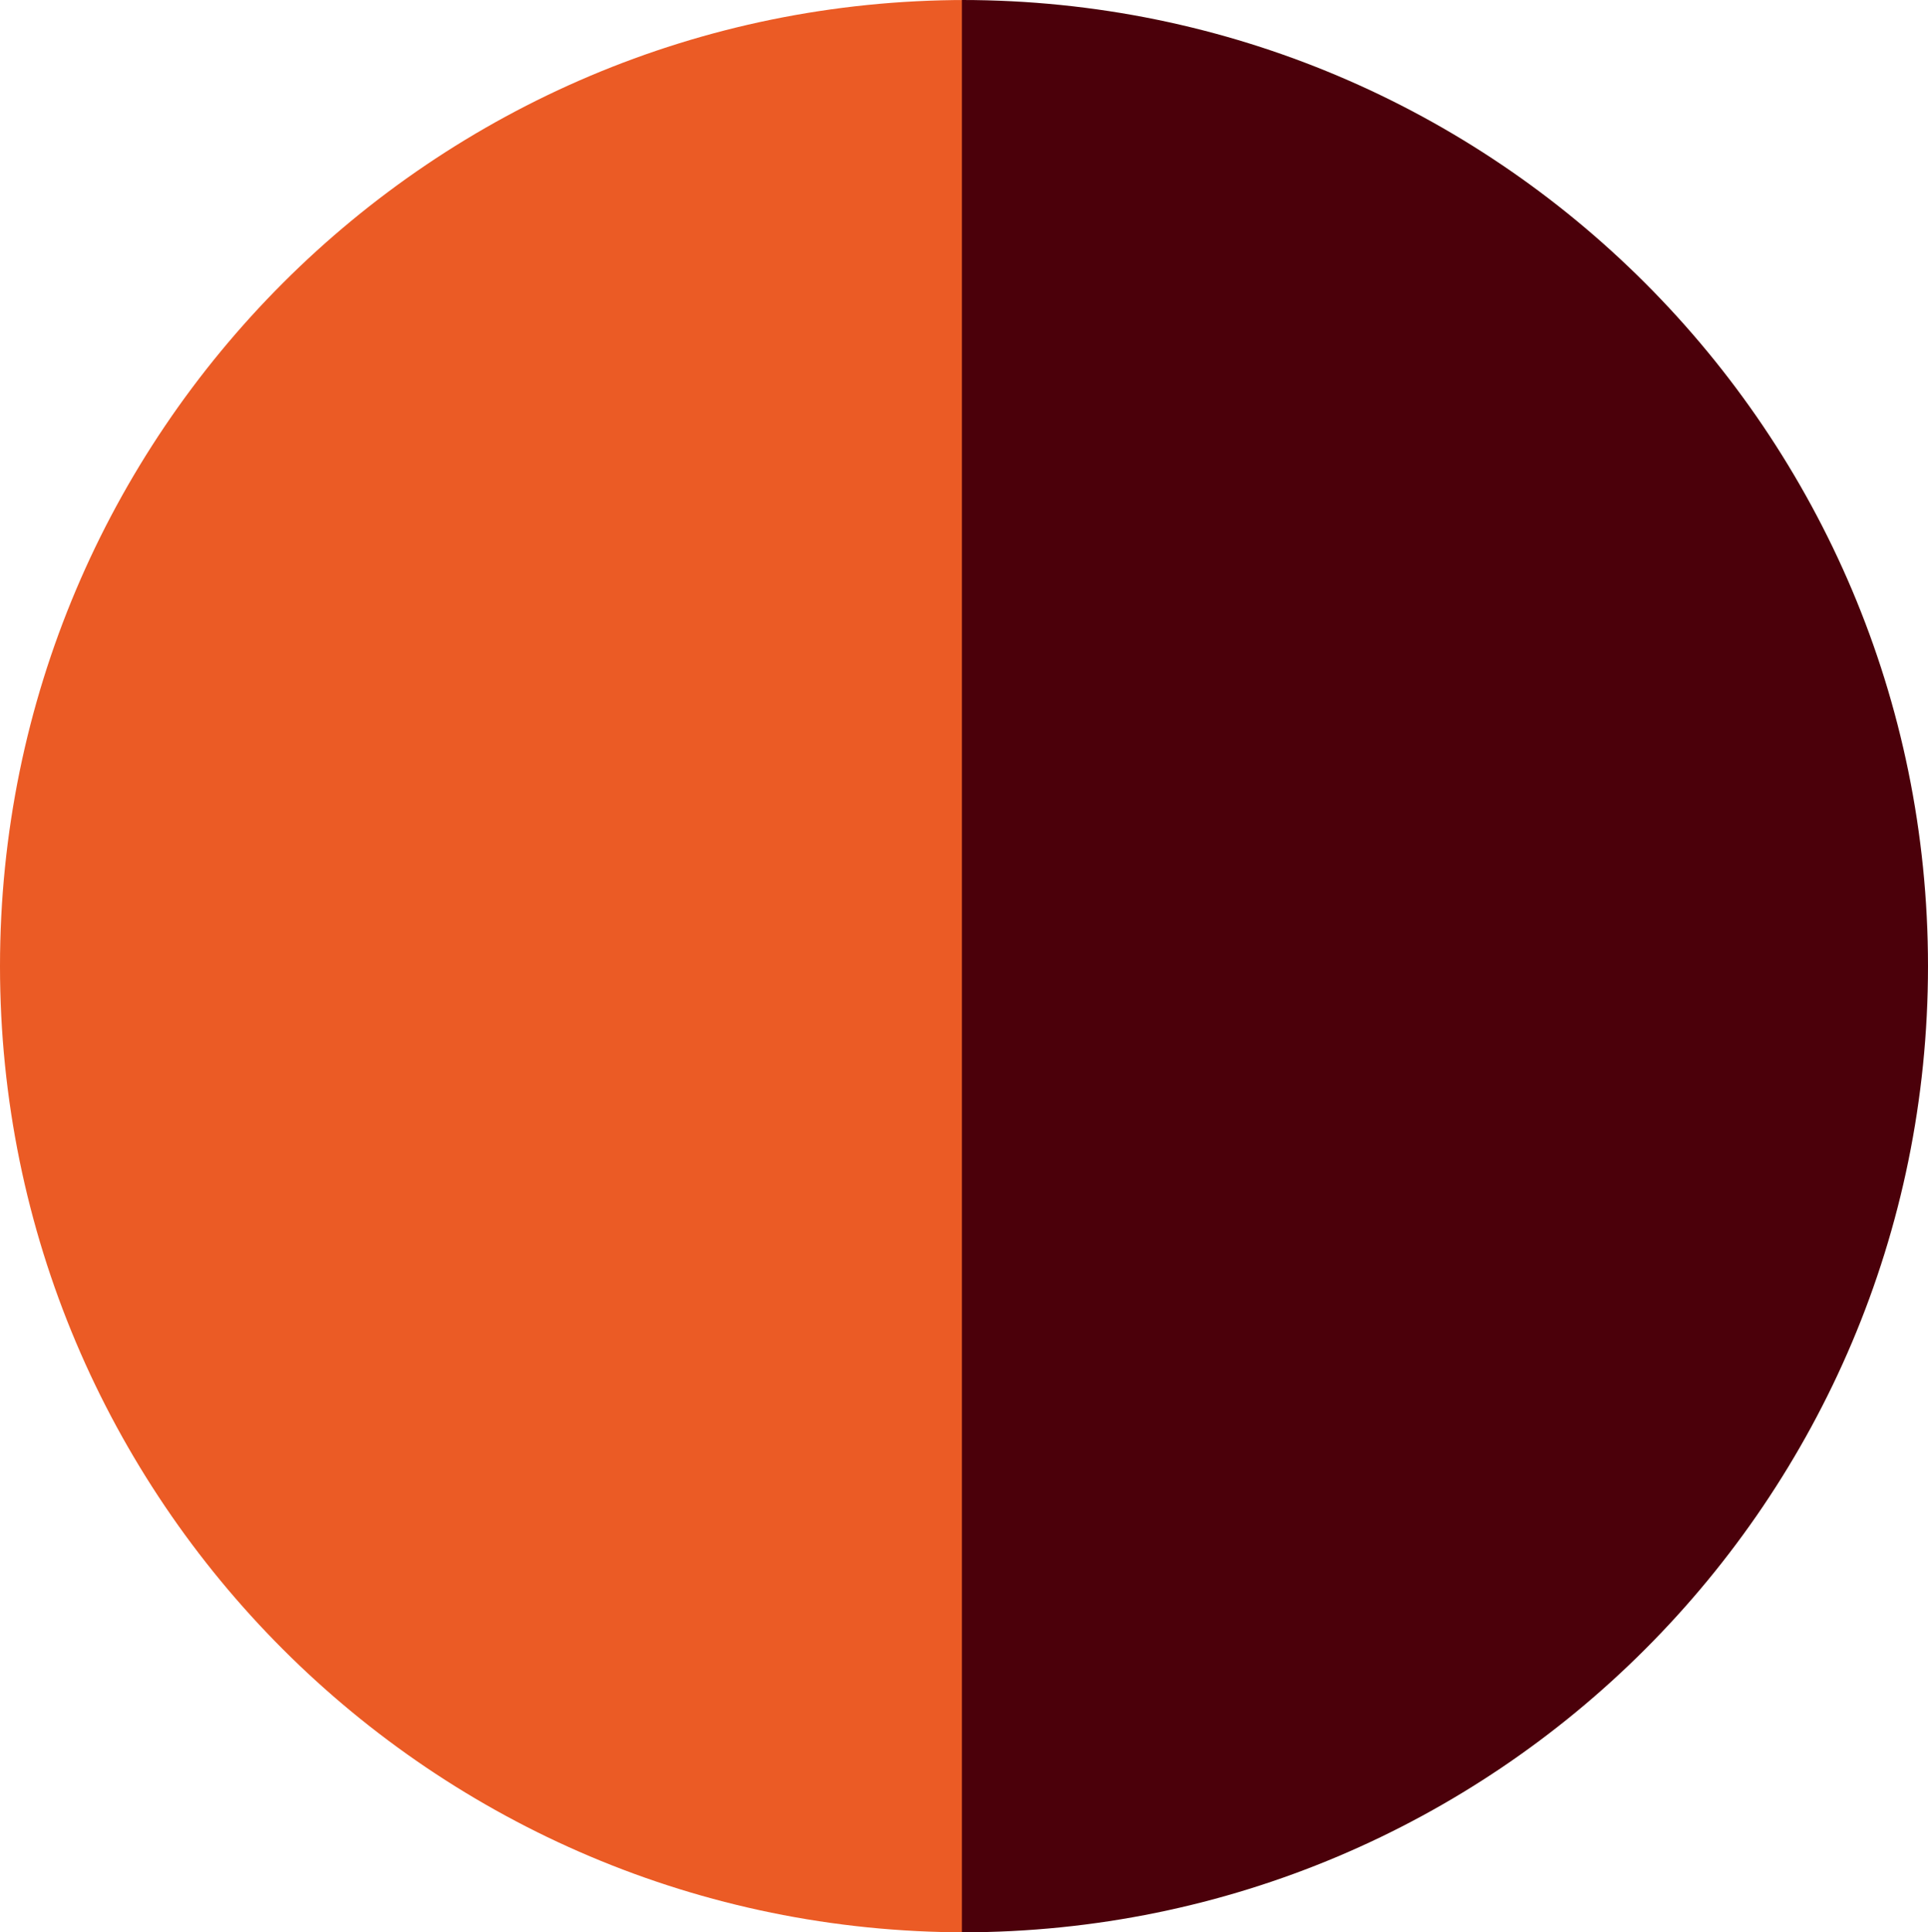 <svg xmlns="http://www.w3.org/2000/svg" viewBox="0 0 461 462"><g id="Layer_2" data-name="Layer 2"><g id="Layer_1-2" data-name="Layer 1"><path d="M0,231C0,358.58,103.42,462,231,462V0C103.42,0,0,103.42,0,231Z" style="fill:#EB5B25"/><path d="M461,231C461,103.42,357.58,0,230,0V462C357.58,462,461,358.58,461,231Z" style="fill:#4B000A"/></g></g></svg>